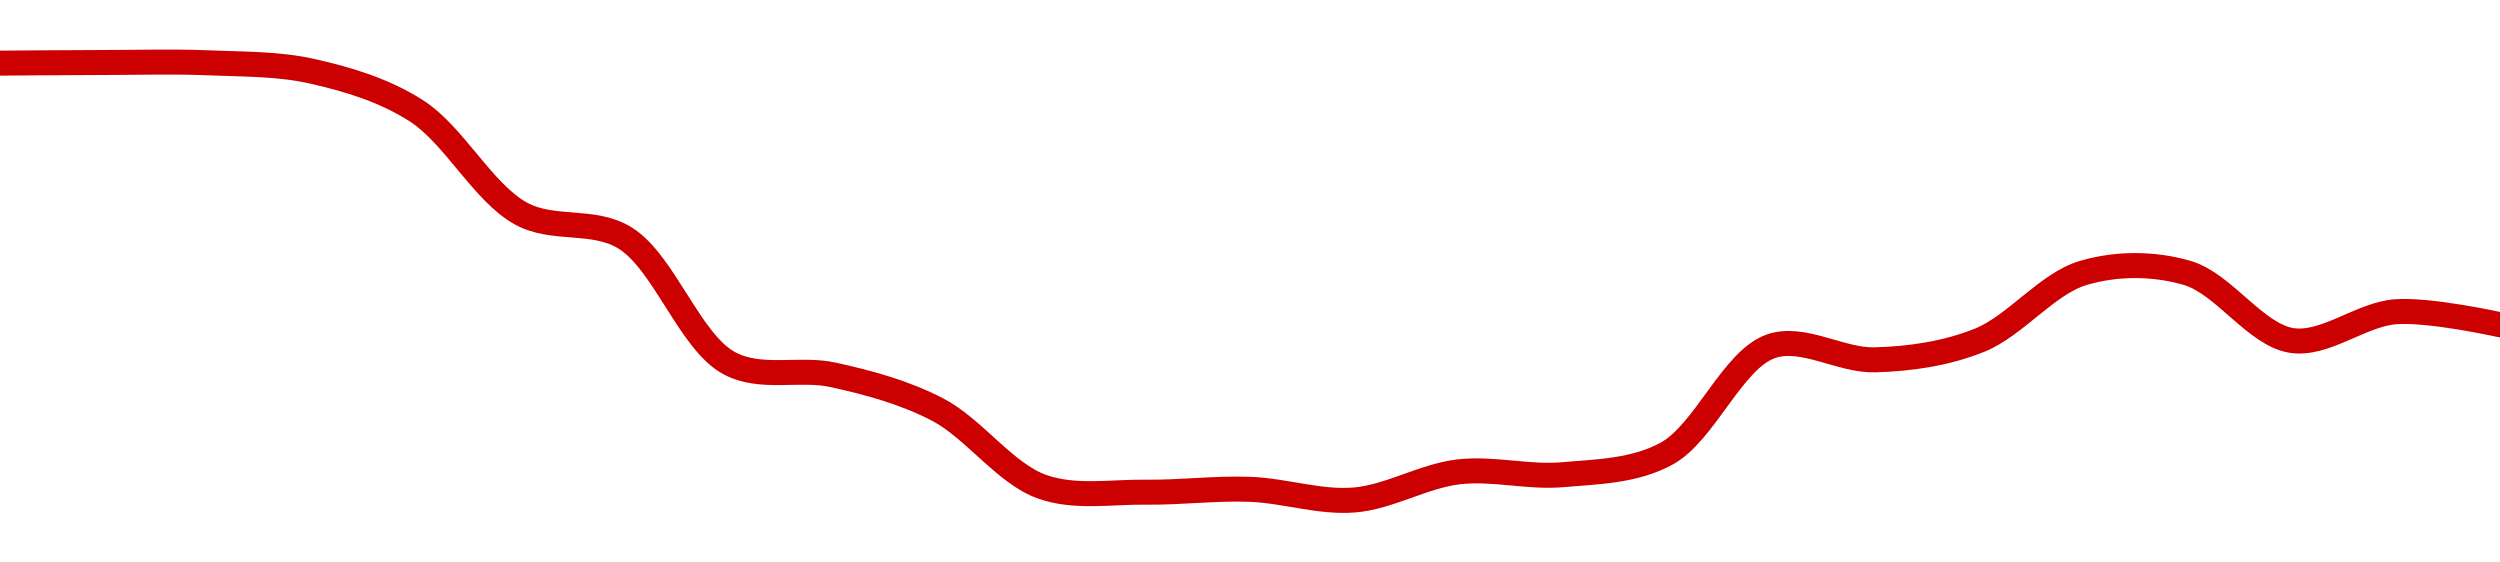 <!-- series1d: [0.00068512,0.00068532,0.00068522,0.00068256,0.00067015,0.00063809,0.00063043,0.00059127,0.00058759,0.00057676,0.00055265,0.0005509,0.00055179,0.00054845,0.00055725,0.00055636,0.00056297,0.00059653,0.0005923,0.00059838,0.00061949,0.00061946,0.00059836,0.00060735,0.00060328] -->

<svg width="200" height="45" viewBox="0 0 200 45" xmlns="http://www.w3.org/2000/svg">
  <defs>
    <linearGradient id="grad-area" x1="0" y1="0" x2="0" y2="1">
      <stop offset="0%" stop-color="rgba(255,82,82,.2)" />
      <stop offset="100%" stop-color="rgba(0,0,0,0)" />
    </linearGradient>
  </defs>

  <path d="M0,5.051C0,5.051,5.556,5.004,8.333,5C11.111,4.996,13.891,4.908,16.667,5.026C19.447,5.143,22.266,5.087,25,5.706C27.824,6.345,30.72,7.202,33.333,8.879C36.326,10.8,38.637,15.406,41.667,17.078C44.26,18.508,47.458,17.464,50,19.036C53.136,20.976,55.176,27.347,58.333,29.05C60.867,30.416,63.92,29.387,66.667,29.991C69.477,30.61,72.328,31.373,75,32.761C77.903,34.268,80.388,37.866,83.333,38.926C85.976,39.877,88.888,39.337,91.667,39.373C94.444,39.41,97.226,39.042,100,39.146C102.781,39.25,105.576,40.223,108.333,40C111.132,39.773,113.864,38.083,116.667,37.75C119.421,37.423,122.236,38.217,125,37.977C127.792,37.735,130.755,37.696,133.333,36.287C136.392,34.616,138.597,28.775,141.667,27.705C144.239,26.808,147.228,28.864,150,28.787C152.784,28.71,155.657,28.3,158.333,27.232C161.23,26.076,163.756,22.693,166.667,21.834C169.333,21.047,172.334,21.052,175,21.842C177.91,22.703,180.453,26.794,183.333,27.237C186.021,27.651,188.869,25.141,191.667,24.938C194.425,24.738,200,25.979,200,25.979"
        fill="none"
        stroke="#CC0000"
        stroke-width="2"
        stroke-linejoin="round"
        stroke-linecap="round"
        />
</svg>
